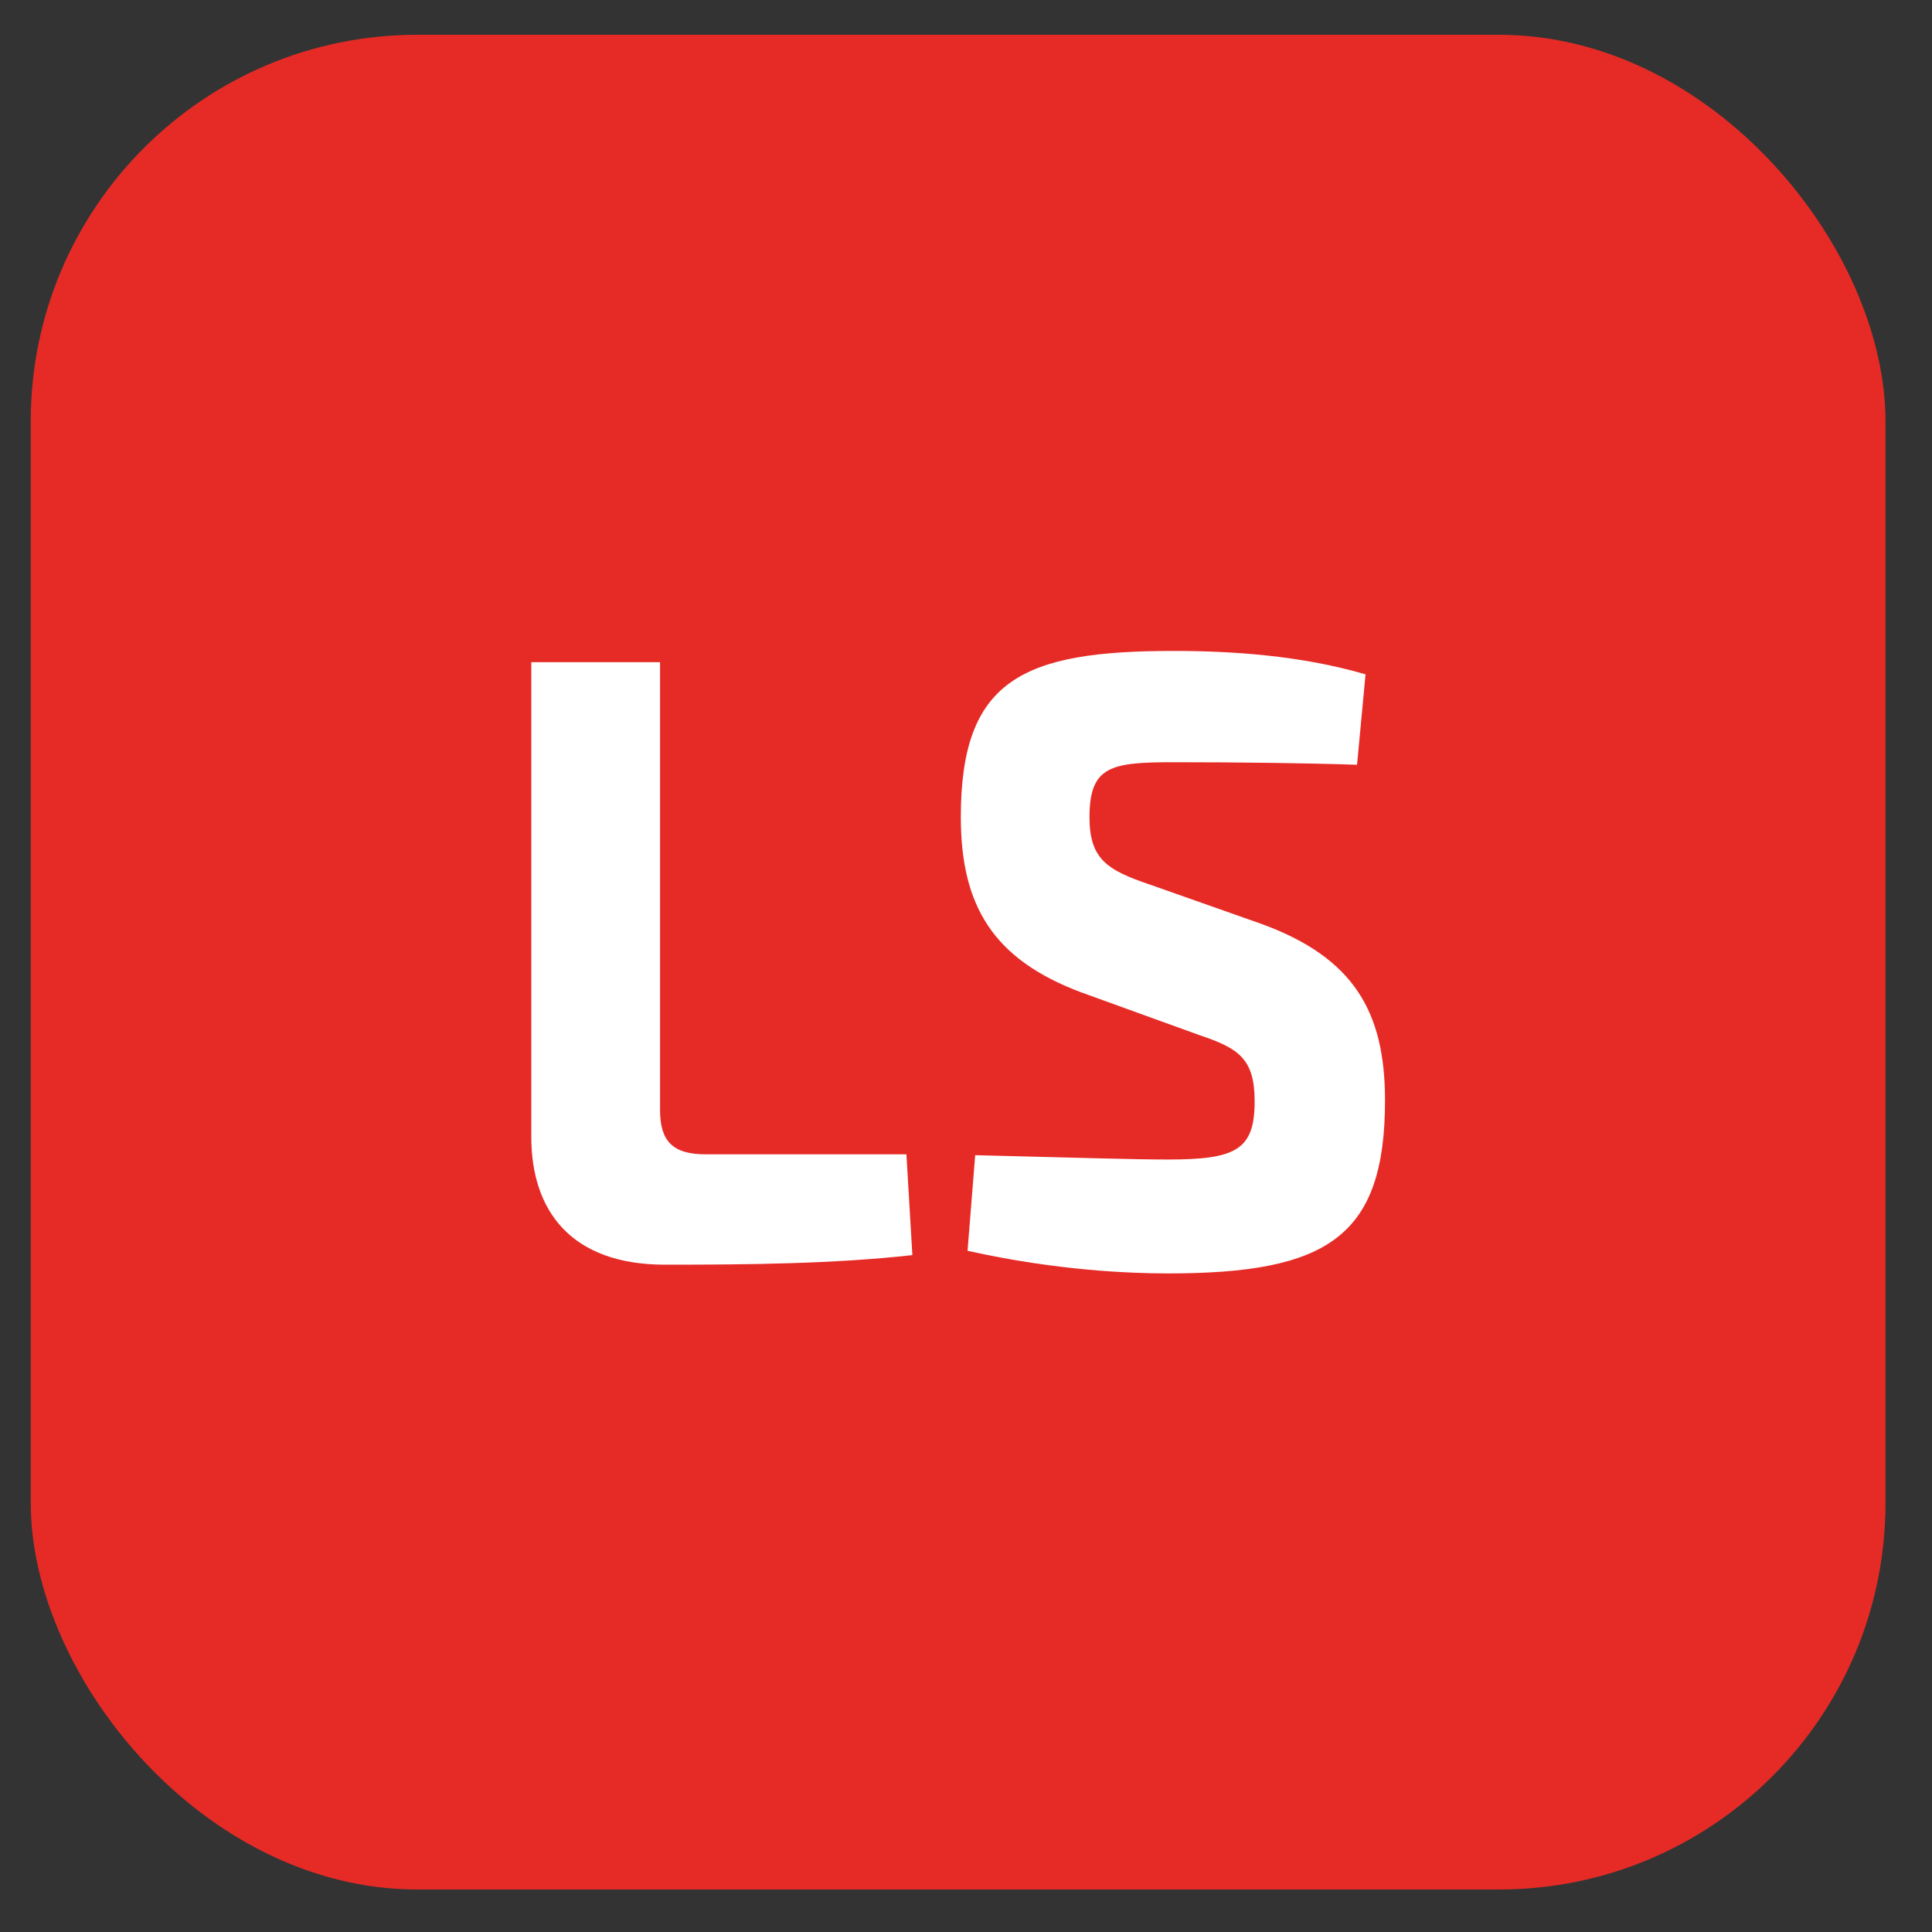 <svg width="25" height="25" viewBox="0 0 25 25" fill="none" xmlns="http://www.w3.org/2000/svg">
<rect x="0" y="0" width="25" height="25" fill="#333333" stroke="none"/>
<rect x="0.398" y="0.45" width="24" height="24" rx="5" fill="#E62B26"/>
<path d="M8.541 8.569H6.875V14.711C6.875 15.668 7.39 16.365 8.606 16.365C9.68 16.365 10.798 16.354 11.806 16.241L11.729 14.937H9.132C8.705 14.937 8.541 14.768 8.541 14.363V8.569Z" fill="white"/>
<path d="M15.183 8.423C13.232 8.423 12.433 8.794 12.433 10.572C12.433 11.719 12.849 12.416 13.999 12.844L15.522 13.395C16.026 13.564 16.235 13.699 16.235 14.25C16.235 14.88 15.993 15.004 15.117 15.004C14.635 15.004 14.021 14.982 12.619 14.948L12.52 16.185C13.682 16.444 14.635 16.478 15.117 16.478C17.177 16.478 17.922 16.005 17.922 14.239C17.922 13.103 17.527 12.394 16.322 11.955L14.887 11.449C14.317 11.258 14.098 11.111 14.098 10.572C14.098 9.908 14.383 9.863 15.194 9.863C15.993 9.863 16.925 9.874 17.56 9.896L17.67 8.726C16.826 8.479 15.928 8.423 15.183 8.423Z" fill="white"/>
</svg>
